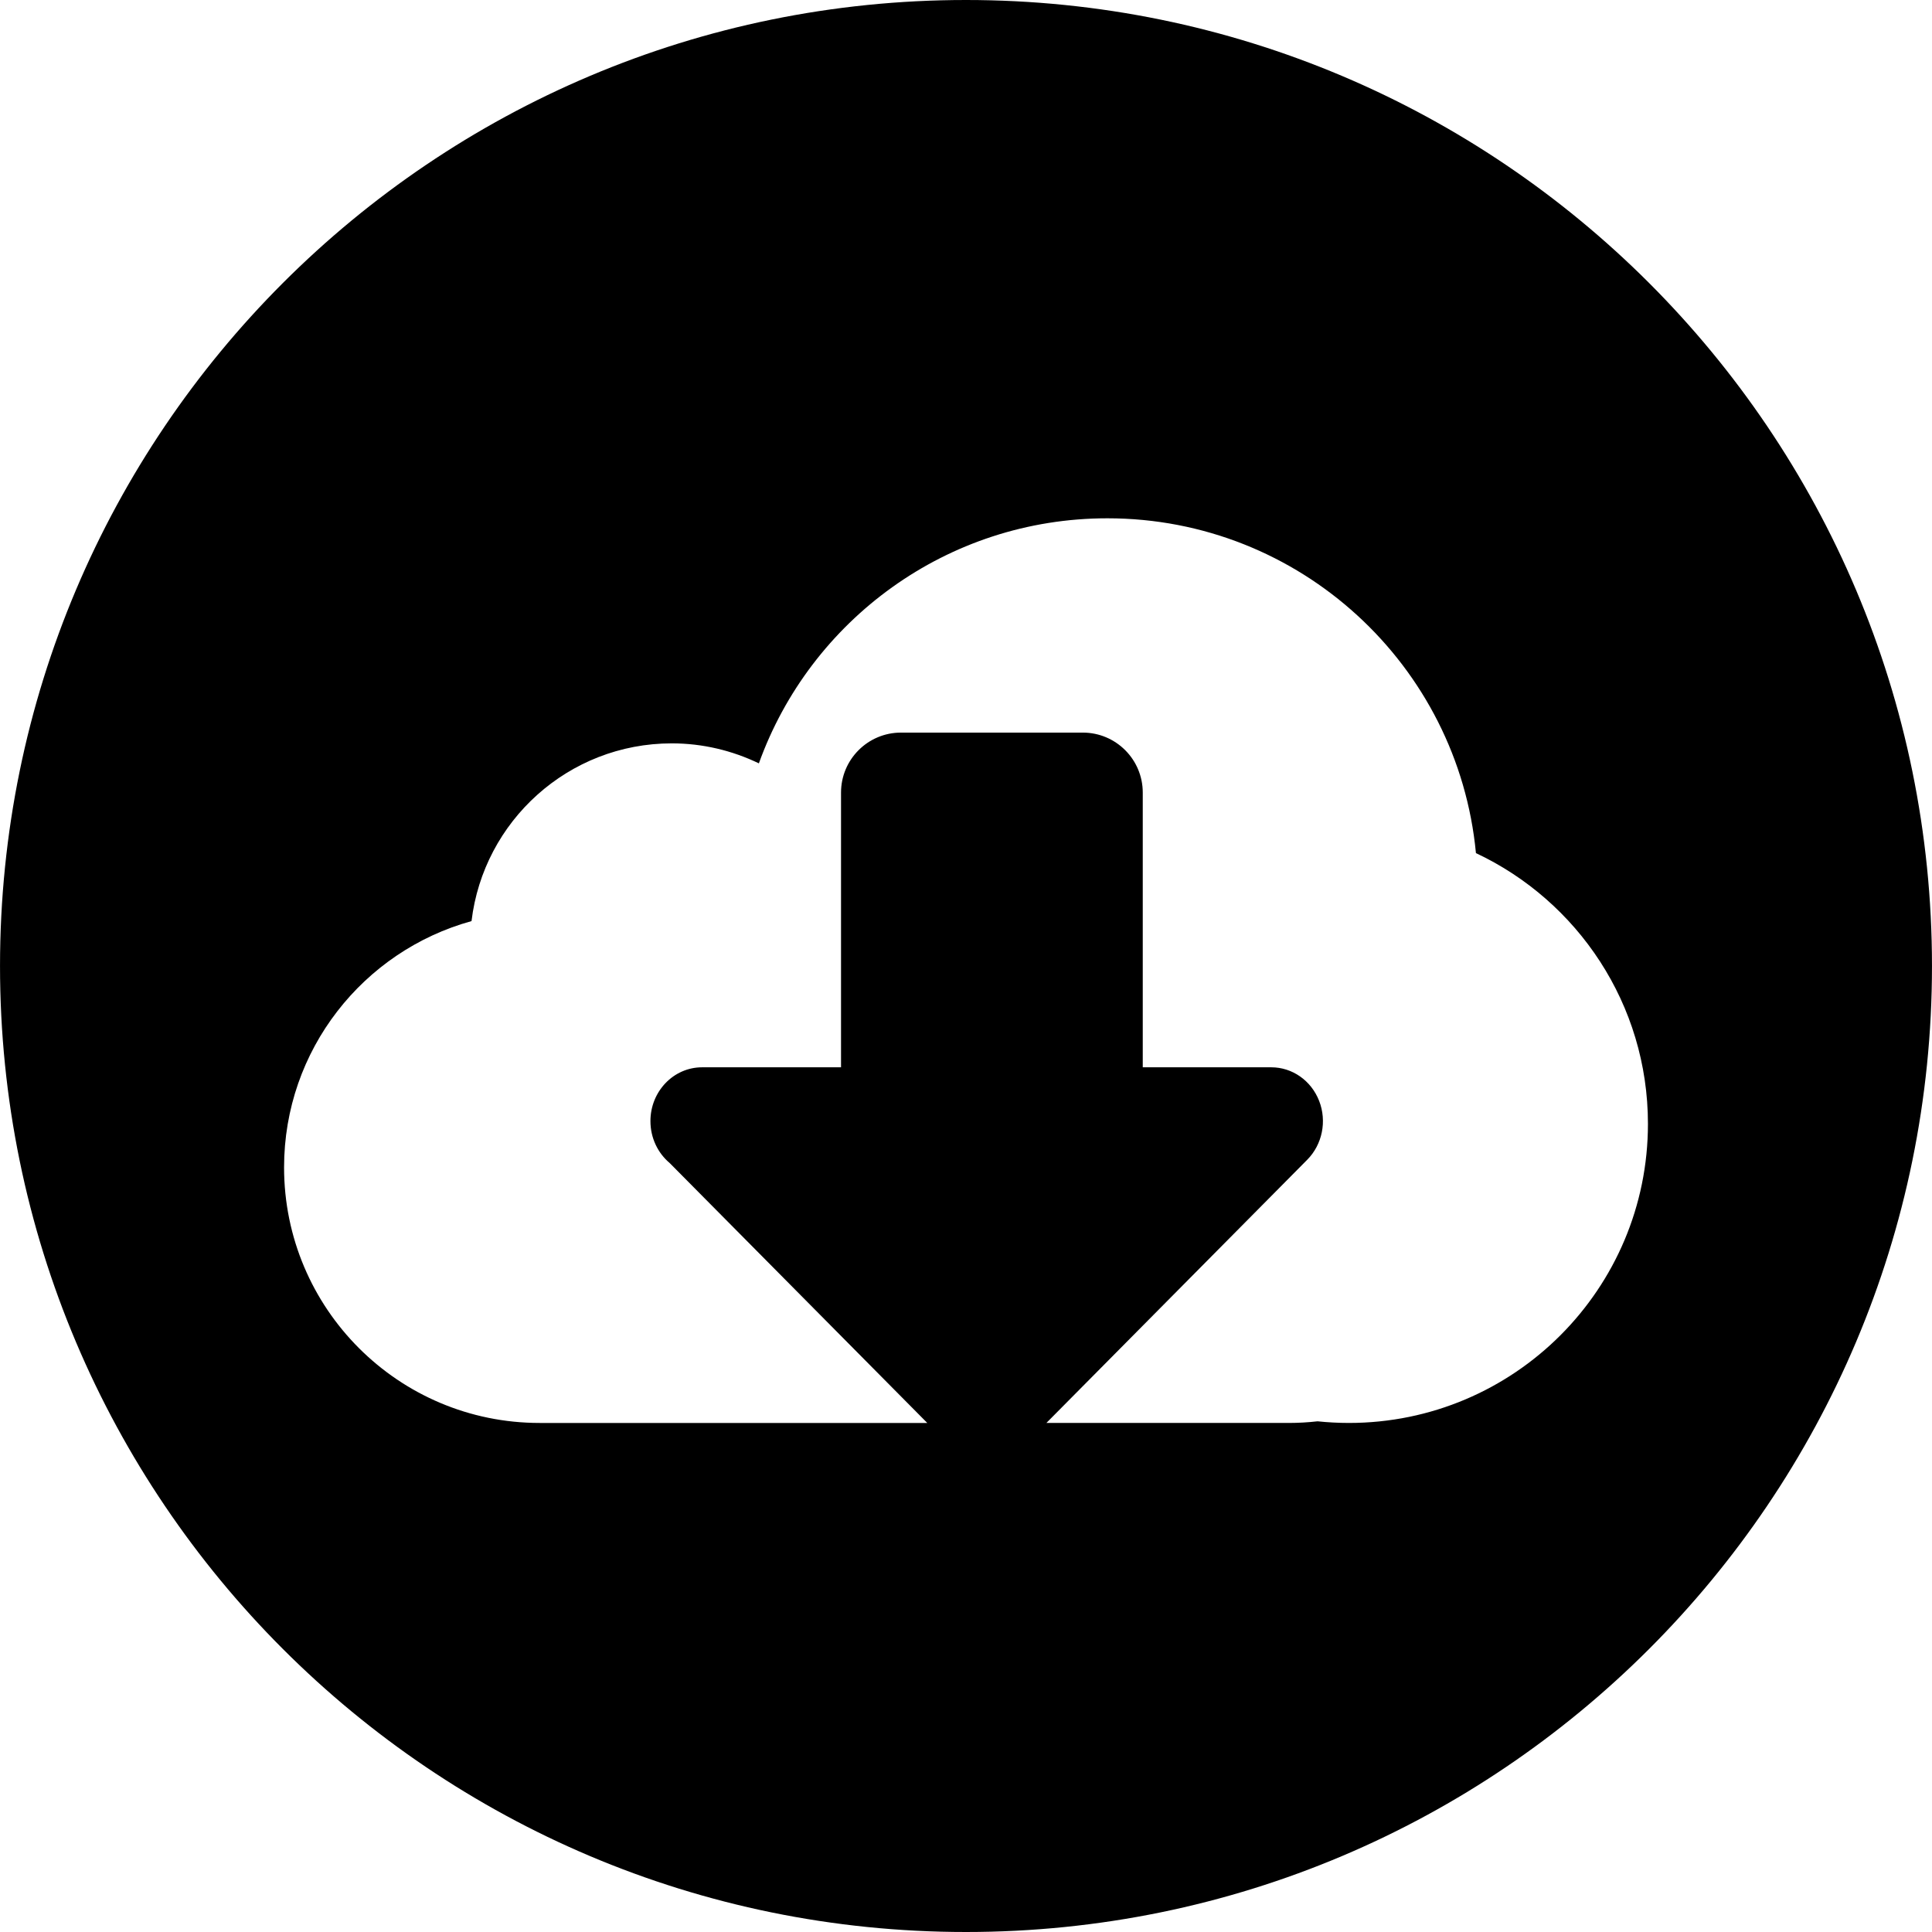 <?xml version="1.0" encoding="iso-8859-1"?>
<!-- Uploaded to: SVG Repo, www.svgrepo.com, Generator: SVG Repo Mixer Tools -->
<svg fill="#000000" height="800px" width="800px" version="1.1" id="Layer_1" xmlns="http://www.w3.org/2000/svg" xmlns:xlink="http://www.w3.org/1999/xlink" 
	 viewBox="0 0 300 300" xml:space="preserve">
<g>
	<g>
		<path d="M149.997,0C67.158,0,0.003,67.161,0.003,149.997S67.158,300,149.997,300s150-67.163,150-150.003S232.837,0,149.997,0z
			 M209.453,220.955c-1.644,0-3.268-0.091-4.866-0.254c-1.46,0.163-2.944,0.254-4.448,0.254h-37.656l40.504-40.87
			c2.342-2.365,3.079-5.983,1.849-9.137c-1.227-3.156-4.165-5.218-7.431-5.218h-19.958v-42.662c0-5.14-4.171-9.311-9.311-9.311
			h-28.231c-5.14,0-9.311,4.168-9.311,9.311v42.662h-21.529c-0.016,0-0.034,0-0.047,0c-4.43,0-8.019,3.737-8.019,8.354
			c0,2.63,1.162,4.969,2.977,6.5l40.011,40.372H83.794c-21.916,0-39.684-17.771-39.684-39.684c0-18.256,12.327-33.615,29.108-38.245
			c1.854-15.541,15.058-27.598,31.094-27.598c4.85,0,9.428,1.136,13.526,3.105c7.973-22.188,29.188-38.053,54.118-38.053
			c29.896,0,54.455,22.821,57.227,51.988c15.779,7.42,26.709,23.454,26.709,42.045C255.891,200.163,235.101,220.955,209.453,220.955
			z"/>
	</g>
</g>
</svg>